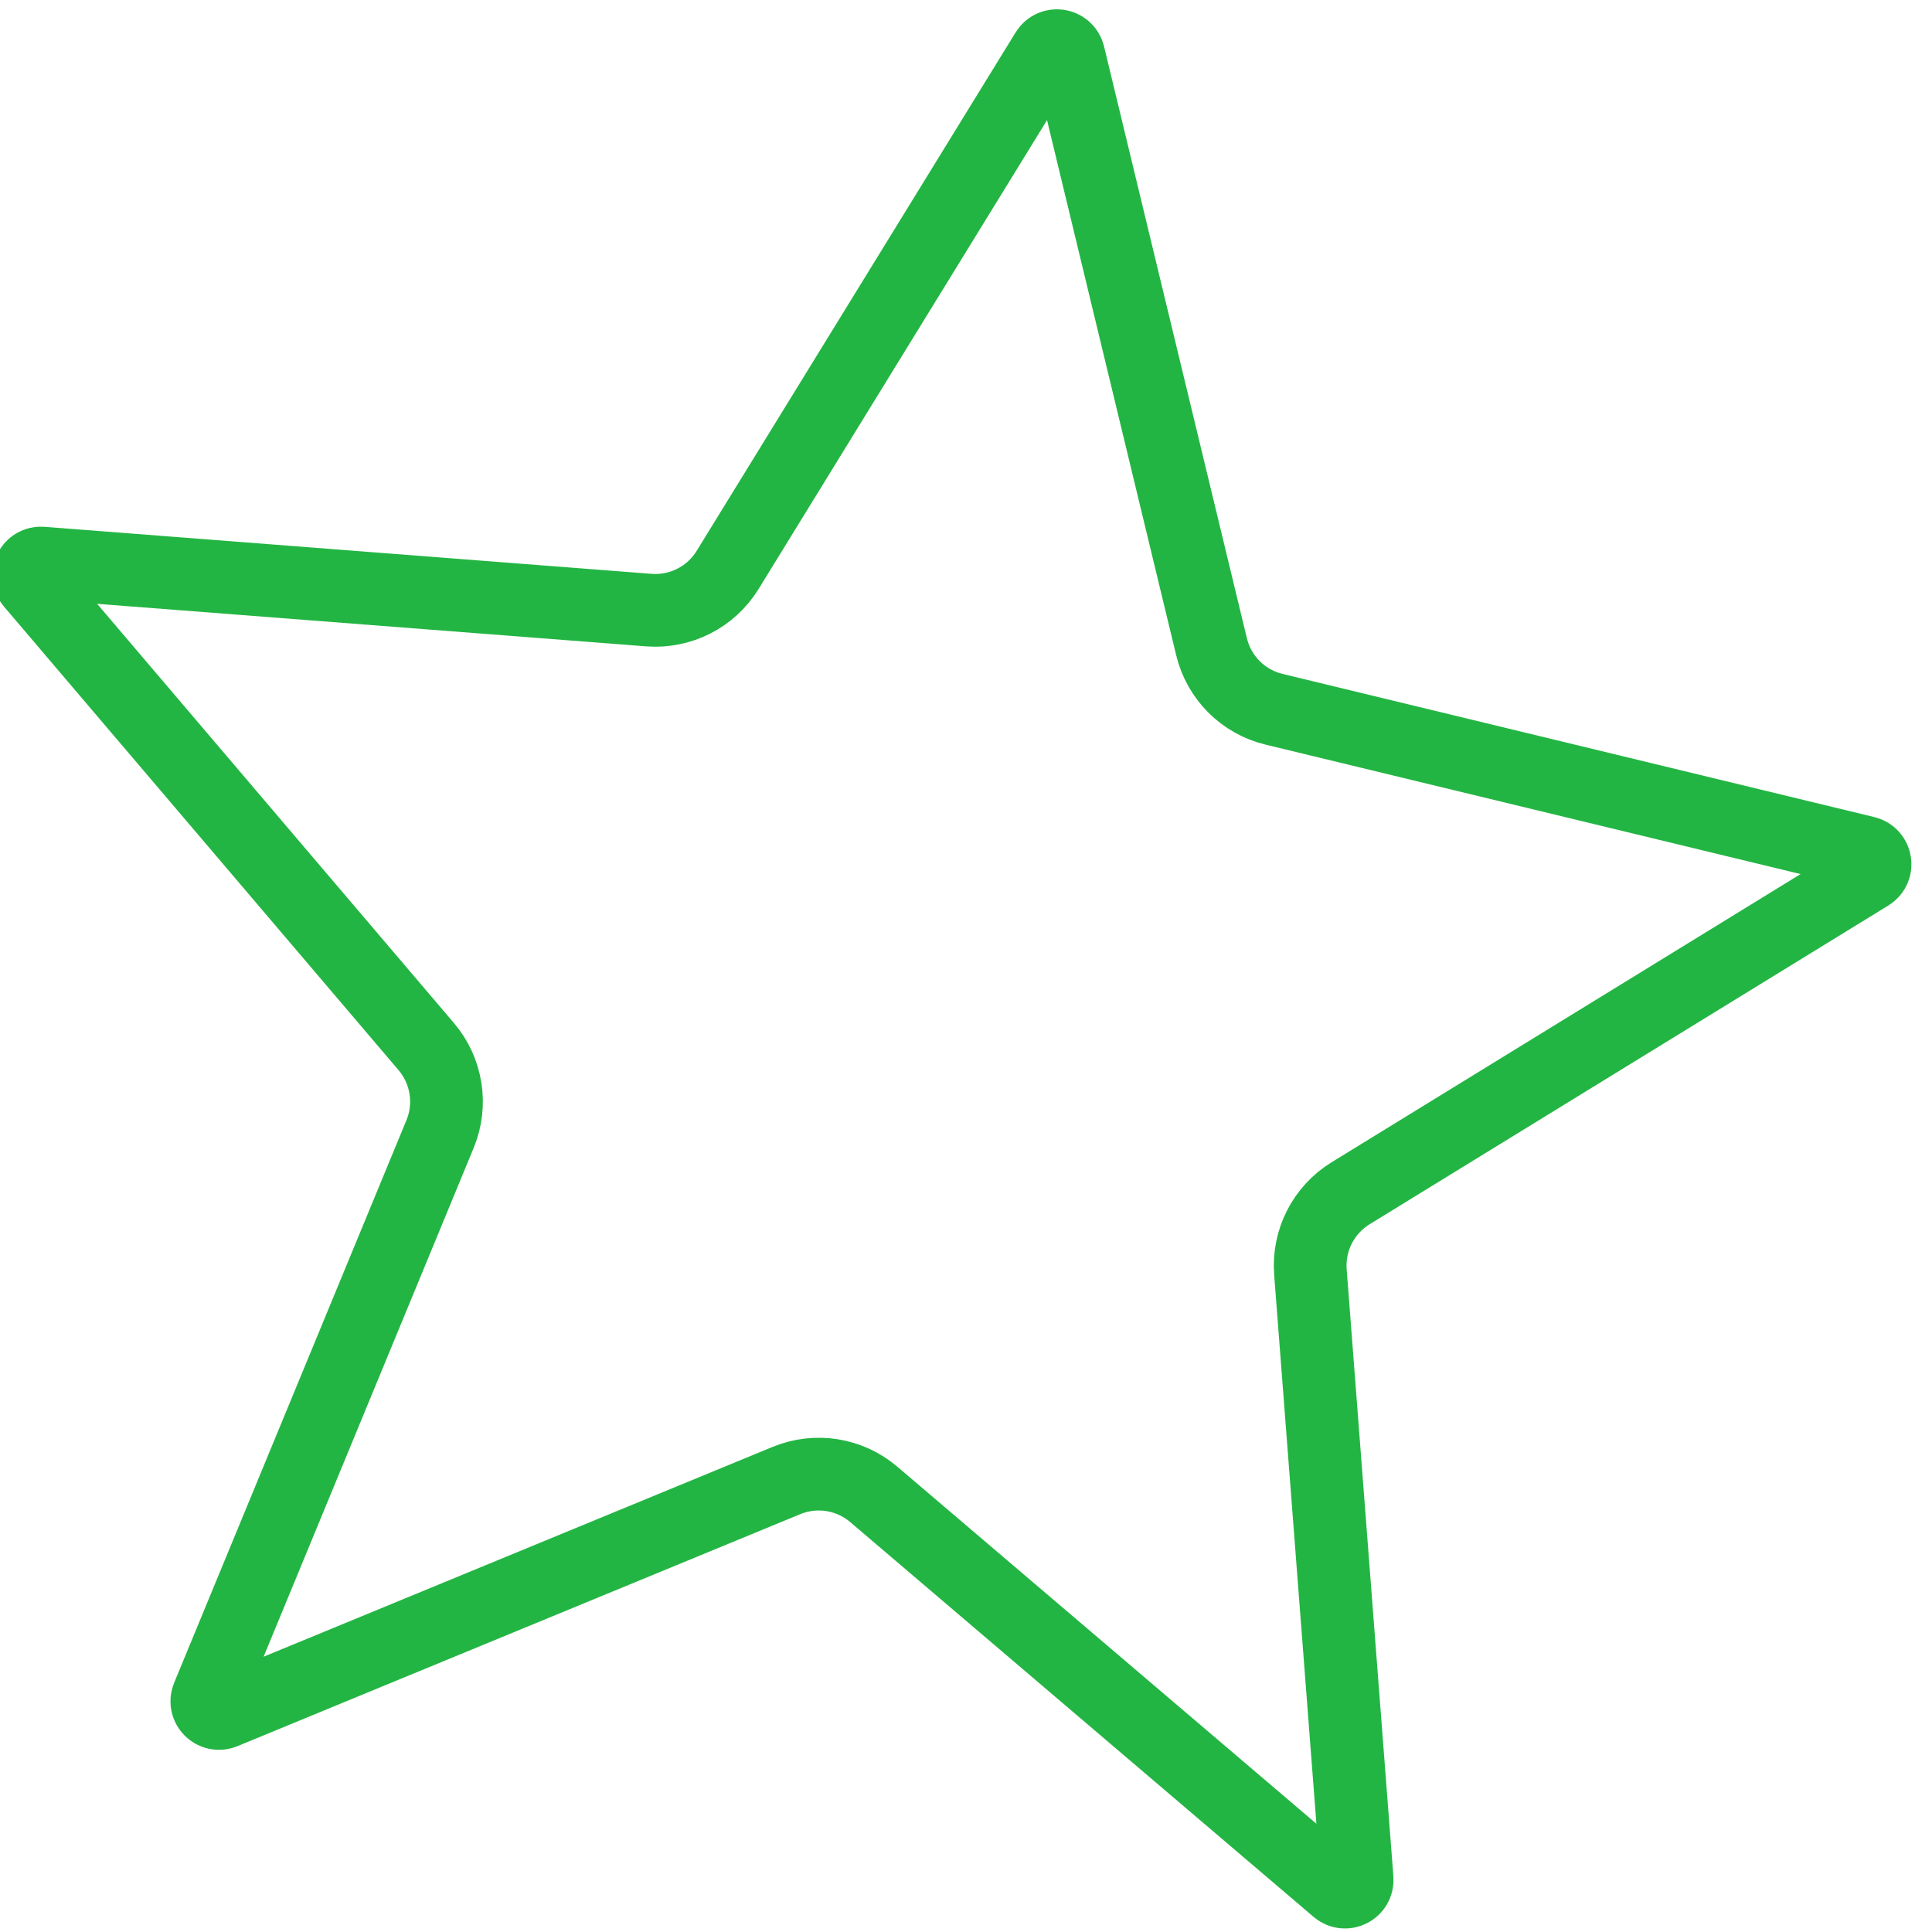 <svg width="56" height="56" viewBox="0 0 56 56" fill="none" xmlns="http://www.w3.org/2000/svg">
<g clip-path="url(#clip0_25_3705)">
<path d="M30.336 1.491C30.5 1.225 30.904 1.289 30.977 1.593L35.117 18.746C35.334 19.643 36.033 20.343 36.93 20.559L54.081 24.708C54.385 24.782 54.448 25.186 54.182 25.349L39.148 34.587C38.362 35.07 37.913 35.952 37.983 36.871L39.337 54.465C39.361 54.776 38.997 54.962 38.759 54.76L25.327 43.316C24.625 42.718 23.648 42.562 22.795 42.914L6.48 49.639C6.192 49.758 5.903 49.468 6.022 49.179L12.756 32.869C13.108 32.017 12.953 31.039 12.355 30.336L0.918 16.899C0.715 16.661 0.902 16.297 1.213 16.321L18.806 17.684C19.725 17.755 20.607 17.306 21.09 16.521L30.336 1.491Z" stroke="#23B543" stroke-width="2.108"/>
</g>
<defs>
<clipPath id="clip0_25_3705">
<rect width="56" height="56" fill="white"/>
</clipPath>
</defs>
</svg>
